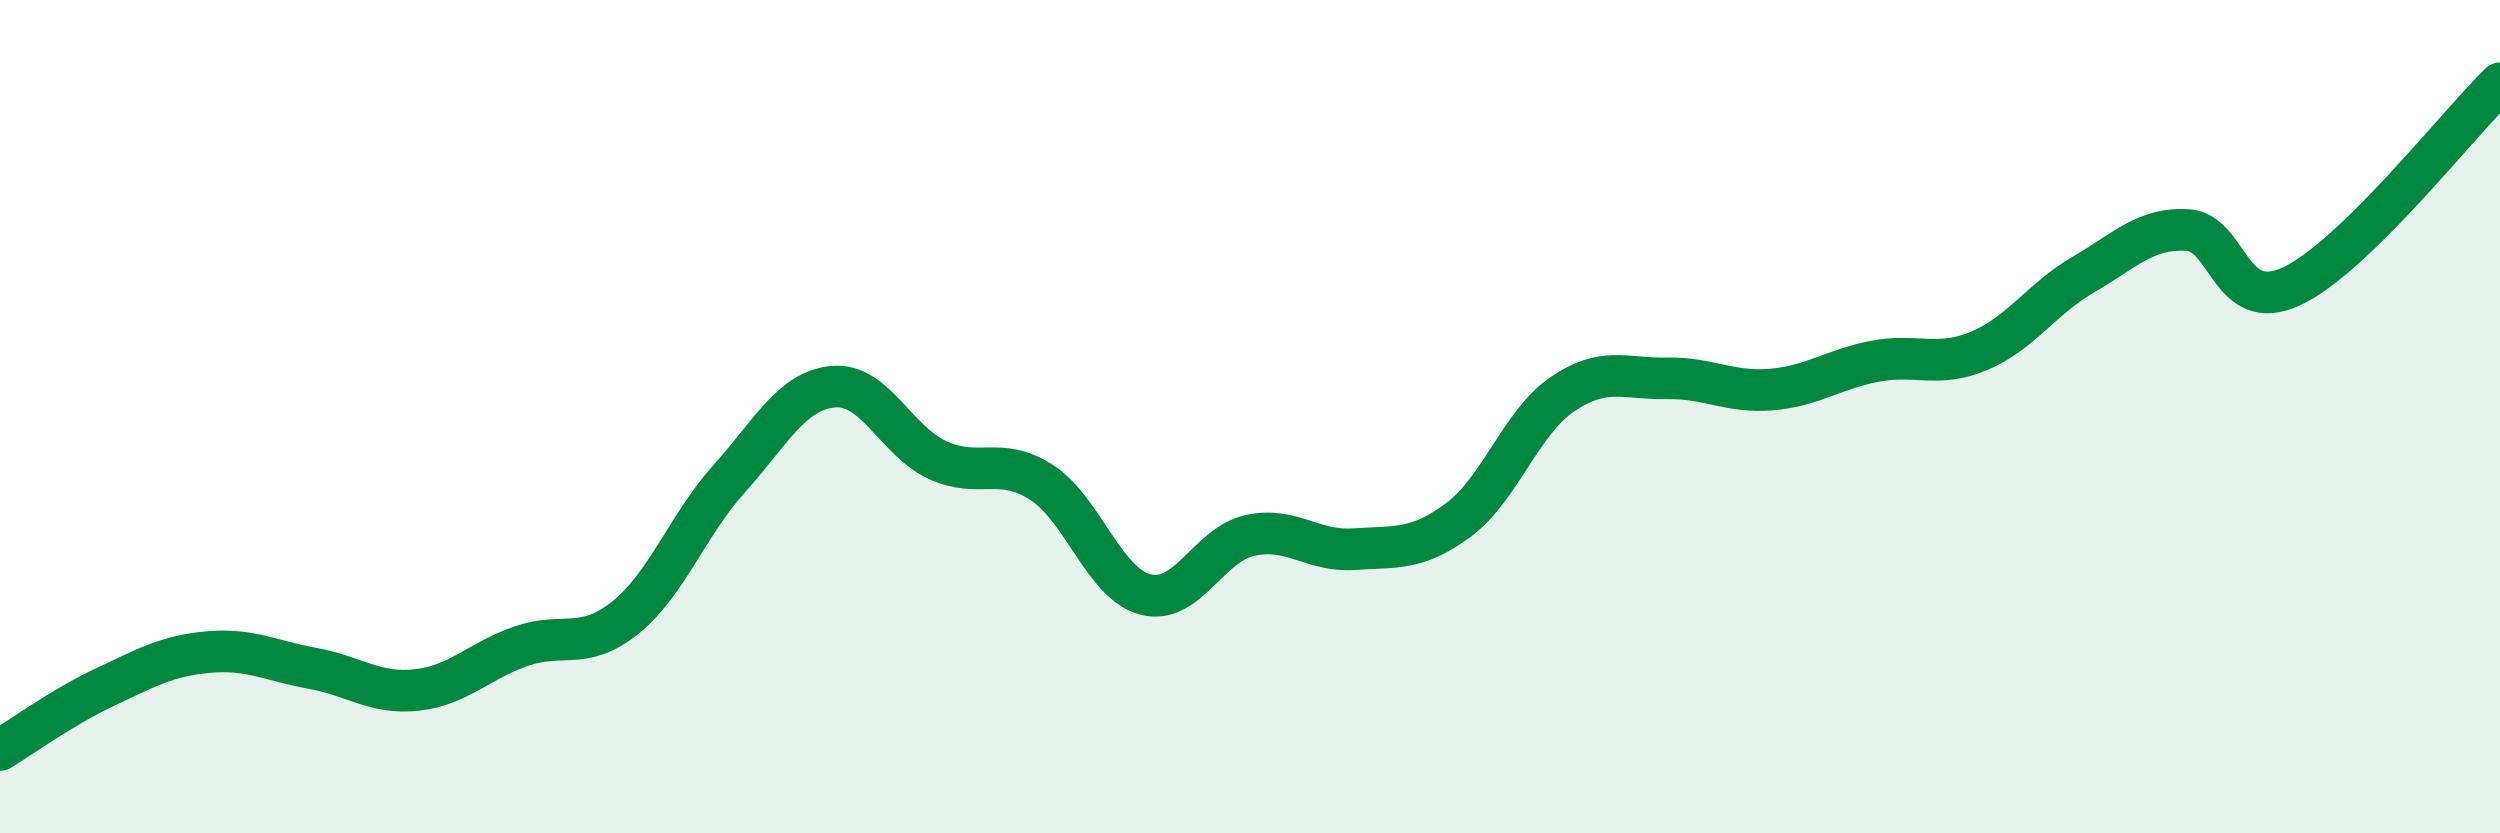 
    <svg width="60" height="20" viewBox="0 0 60 20" xmlns="http://www.w3.org/2000/svg">
      <path
        d="M 0,18 C 0.5,17.7 1.5,16.97 2.5,16.5 C 3.5,16.03 4,15.74 5,15.65 C 6,15.56 6.5,15.86 7.5,16.04 C 8.5,16.22 9,16.67 10,16.56 C 11,16.45 11.5,15.86 12.5,15.51 C 13.5,15.16 14,15.63 15,14.83 C 16,14.03 16.5,12.6 17.5,11.49 C 18.5,10.38 19,9.37 20,9.28 C 21,9.19 21.5,10.58 22.5,11.04 C 23.5,11.5 24,10.93 25,11.58 C 26,12.23 26.5,14.02 27.5,14.27 C 28.5,14.52 29,13.07 30,12.85 C 31,12.63 31.5,13.25 32.5,13.18 C 33.5,13.11 34,13.22 35,12.48 C 36,11.74 36.5,10.14 37.5,9.46 C 38.5,8.78 39,9.1 40,9.08 C 41,9.06 41.5,9.43 42.5,9.35 C 43.5,9.27 44,8.86 45,8.67 C 46,8.48 46.5,8.84 47.5,8.42 C 48.5,8 49,7.17 50,6.59 C 51,6.01 51.5,5.46 52.5,5.52 C 53.5,5.58 53.5,7.57 55,6.87 C 56.5,6.17 59,2.97 60,2L60 20L0 20Z"
        fill="#008740"
        opacity="0.1"
        stroke-linecap="round"
        stroke-linejoin="round"
      />
      <path
        d="M 0,18 C 0.5,17.7 1.5,16.97 2.5,16.5 C 3.5,16.03 4,15.74 5,15.65 C 6,15.56 6.5,15.86 7.5,16.04 C 8.5,16.22 9,16.67 10,16.56 C 11,16.45 11.5,15.86 12.5,15.51 C 13.5,15.16 14,15.63 15,14.83 C 16,14.03 16.5,12.6 17.5,11.49 C 18.5,10.38 19,9.37 20,9.28 C 21,9.19 21.5,10.58 22.5,11.04 C 23.5,11.5 24,10.93 25,11.58 C 26,12.23 26.5,14.02 27.5,14.27 C 28.5,14.52 29,13.07 30,12.85 C 31,12.63 31.5,13.25 32.5,13.18 C 33.5,13.11 34,13.22 35,12.48 C 36,11.74 36.5,10.14 37.5,9.46 C 38.5,8.78 39,9.1 40,9.08 C 41,9.06 41.5,9.43 42.5,9.35 C 43.5,9.27 44,8.86 45,8.67 C 46,8.48 46.5,8.84 47.5,8.42 C 48.5,8 49,7.17 50,6.59 C 51,6.01 51.5,5.46 52.5,5.52 C 53.5,5.58 53.5,7.57 55,6.87 C 56.5,6.17 59,2.97 60,2"
        stroke="#008740"
        stroke-width="1"
        fill="none"
        stroke-linecap="round"
        stroke-linejoin="round"
      />
    </svg>
  